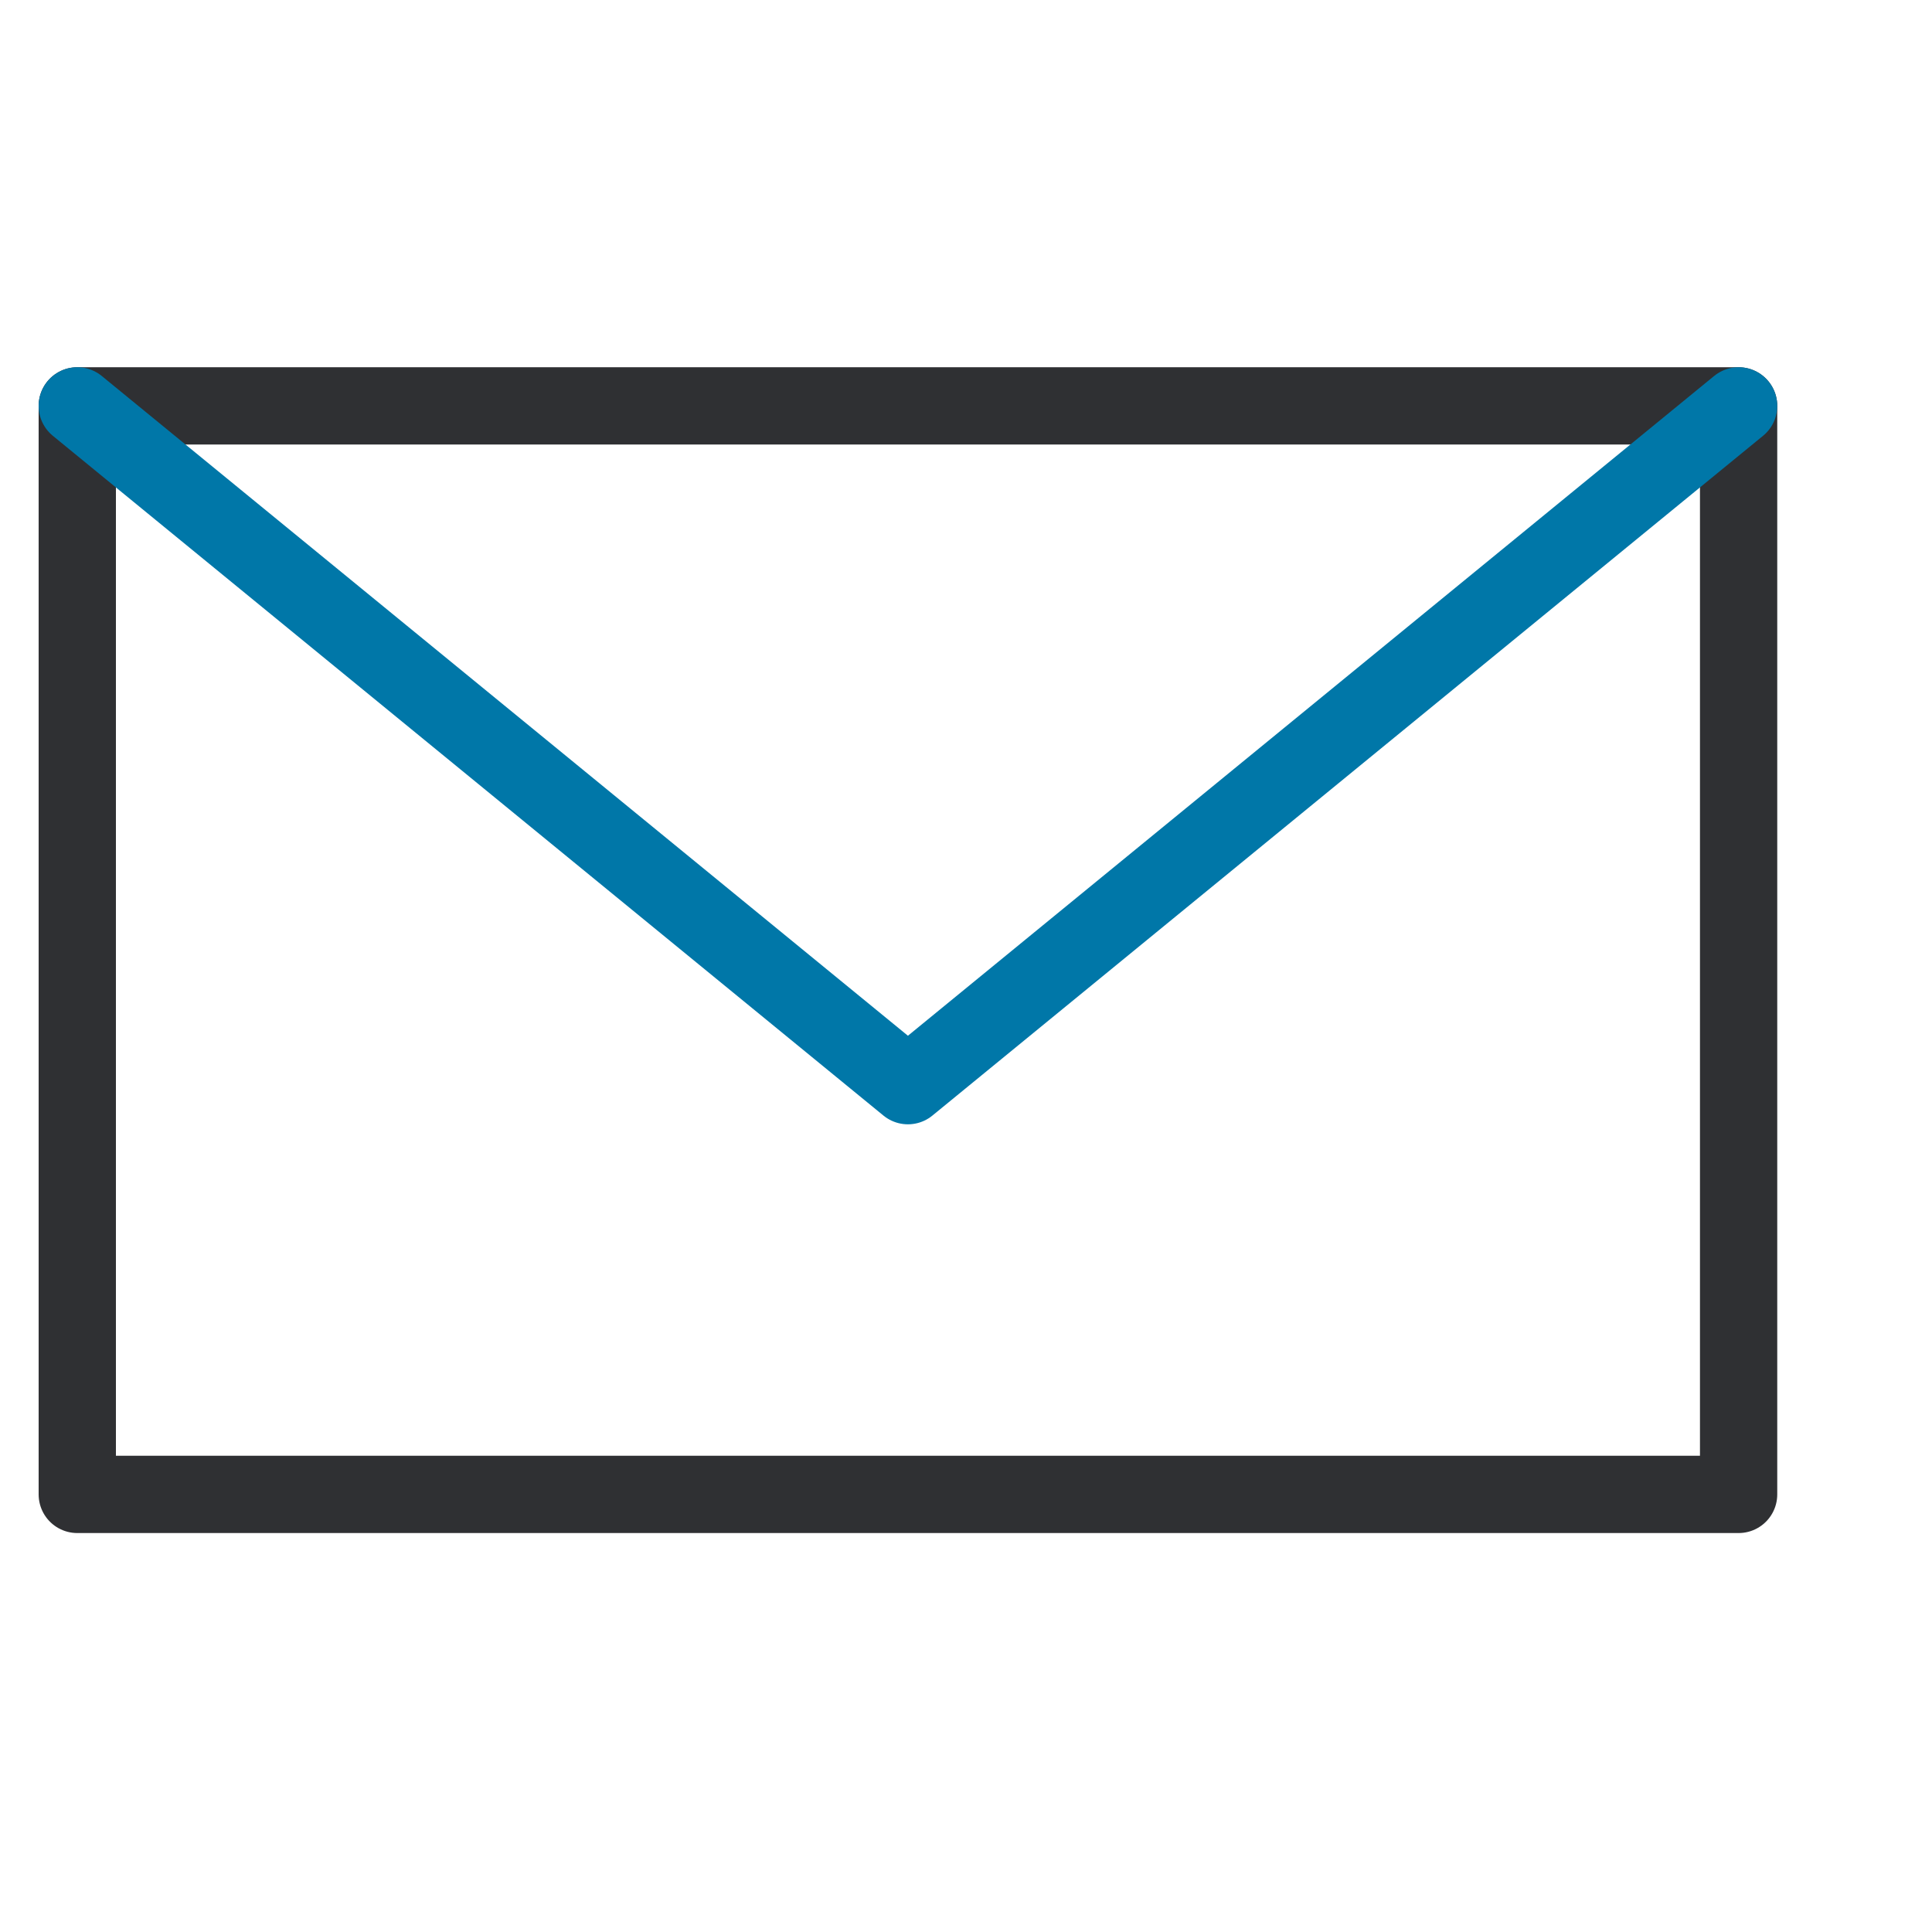 <?xml version="1.0" encoding="UTF-8" standalone="no"?>
<!DOCTYPE svg PUBLIC "-//W3C//DTD SVG 1.1//EN" "http://www.w3.org/Graphics/SVG/1.1/DTD/svg11.dtd">
<svg width="100%" height="100%" viewBox="0 0 50 50" version="1.1" xmlns="http://www.w3.org/2000/svg" xmlns:xlink="http://www.w3.org/1999/xlink" xml:space="preserve" xmlns:serif="http://www.serif.com/" style="fill-rule:evenodd;clip-rule:evenodd;stroke-linecap:round;stroke-linejoin:round;stroke-miterlimit:22.926;">
    <rect x="2" y="10.504" width="42.995" height="28.171" style="fill:none;fill-rule:nonzero;stroke:rgb(47,48,51);stroke-width:2px;"/>
    <path d="M44.995,10.504L23.497,28.097L2,10.504" style="fill:none;fill-rule:nonzero;stroke:rgb(0,119,168);stroke-width:2px;"/>
</svg>
